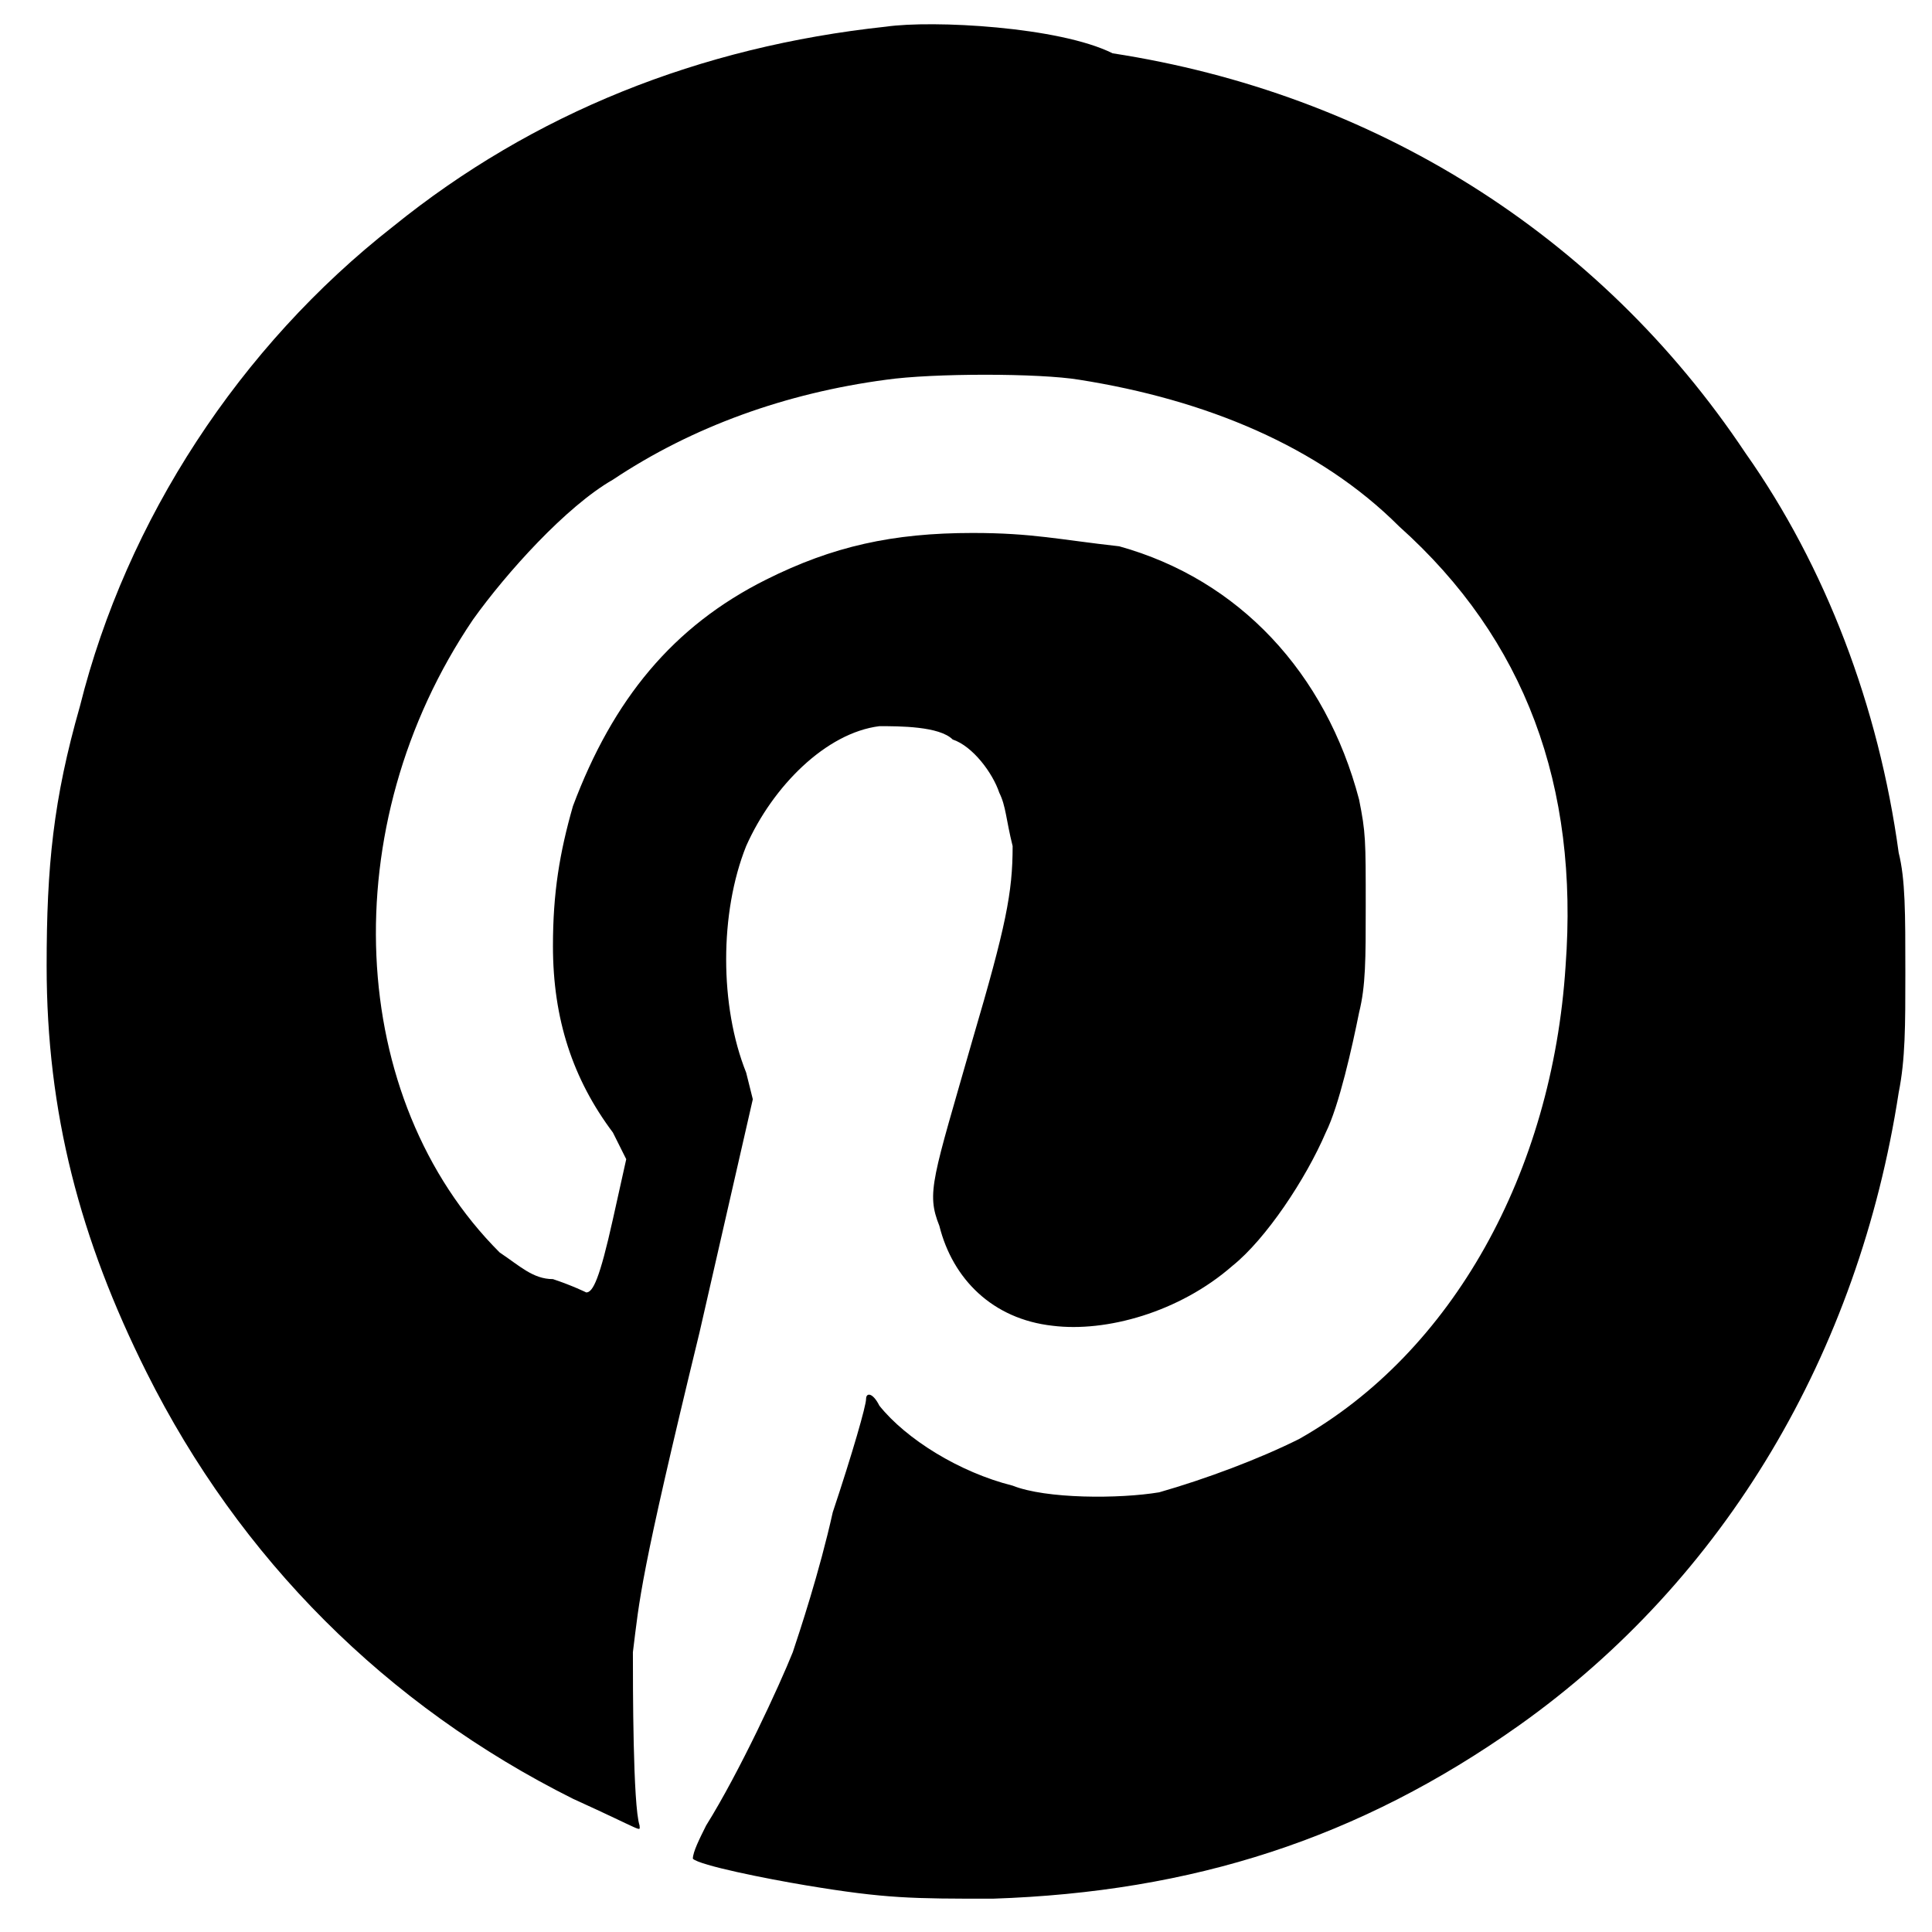 <?xml version="1.0" encoding="utf-8"?>
<!-- Generator: Adobe Illustrator 25.2.3, SVG Export Plug-In . SVG Version: 6.00 Build 0)  -->
<svg version="1.1" id="Layer_1" xmlns="http://www.w3.org/2000/svg" xmlns:xlink="http://www.w3.org/1999/xlink" x="0px" y="0px"
	 viewBox="0 0 29 29" style="enable-background:new 0 0 29 29;" xml:space="preserve">
<style type="text/css">
	.st0{fill-rule:evenodd;clip-rule:evenodd;}
</style>
<path class="st0" d="M13.3,0.4c-2.8,0.3-5.3,1.3-7.4,3c-2.3,1.8-4,4.4-4.7,7.2c-0.4,1.4-0.5,2.4-0.5,3.9c0,2.2,0.5,4.1,1.5,6.1
	c1.4,2.8,3.6,5,6.4,6.4c1.1,0.5,1,0.5,1,0.4c-0.1-0.3-0.1-2.1-0.1-2.6c0.1-0.8,0.1-1.1,1-4.8l0.8-3.5l-0.1-0.4c-0.4-1-0.4-2.4,0-3.4
	c0.4-0.9,1.2-1.7,2-1.8c0.3,0,0.9,0,1.1,0.2c0.3,0.1,0.6,0.5,0.7,0.8c0.1,0.2,0.1,0.4,0.2,0.8c0,0.7-0.1,1.2-0.6,2.9
	c-0.6,2.1-0.7,2.3-0.5,2.8c0.2,0.8,0.8,1.4,1.7,1.5c0.8,0.1,1.9-0.2,2.7-0.9c0.5-0.4,1.1-1.3,1.4-2c0.2-0.4,0.4-1.3,0.5-1.8
	c0.1-0.4,0.1-0.8,0.1-1.6c0-1,0-1.1-0.1-1.6c-0.5-1.9-1.8-3.3-3.6-3.8C15.9,8.1,15.5,8,14.6,8c-1.2,0-2.1,0.2-3.1,0.7
	c-1.4,0.7-2.3,1.8-2.9,3.4c-0.2,0.7-0.3,1.3-0.3,2.1c0,1.1,0.3,2,0.9,2.8l0.2,0.4l-0.2,0.9c-0.2,0.9-0.3,1.1-0.4,1.1
	c0,0-0.2-0.1-0.5-0.2C8,19.2,7.8,19,7.5,18.8c-2.3-2.3-2.5-6.4-0.4-9.5c0.5-0.7,1.4-1.7,2.1-2.1c1.2-0.8,2.6-1.3,4.1-1.5
	c0.7-0.1,2.3-0.1,2.9,0c1.9,0.3,3.6,1,4.8,2.2c1.9,1.7,2.7,3.9,2.5,6.6c-0.2,3.1-1.7,5.8-4,7.1c-0.6,0.3-1.4,0.6-2.1,0.8
	c-0.6,0.1-1.7,0.1-2.2-0.1c-0.8-0.2-1.6-0.7-2-1.2c-0.1-0.2-0.2-0.2-0.2-0.1c0,0.1-0.2,0.8-0.5,1.7c-0.2,0.9-0.5,1.8-0.6,2.1
	c-0.2,0.5-0.8,1.8-1.3,2.6c-0.1,0.2-0.2,0.4-0.2,0.5c0.1,0.1,1.1,0.3,1.7,0.4c1.2,0.2,1.6,0.2,2.8,0.2c3-0.1,5.5-0.9,7.9-2.6
	c3.1-2.2,5.1-5.6,5.7-9.5c0.1-0.5,0.1-1,0.1-1.8c0-0.9,0-1.4-0.1-1.8c-0.3-2.2-1.1-4.3-2.3-6c-2.2-3.3-5.6-5.4-9.5-6
	C15.9,0.4,14,0.3,13.3,0.4z"/>
</svg>
